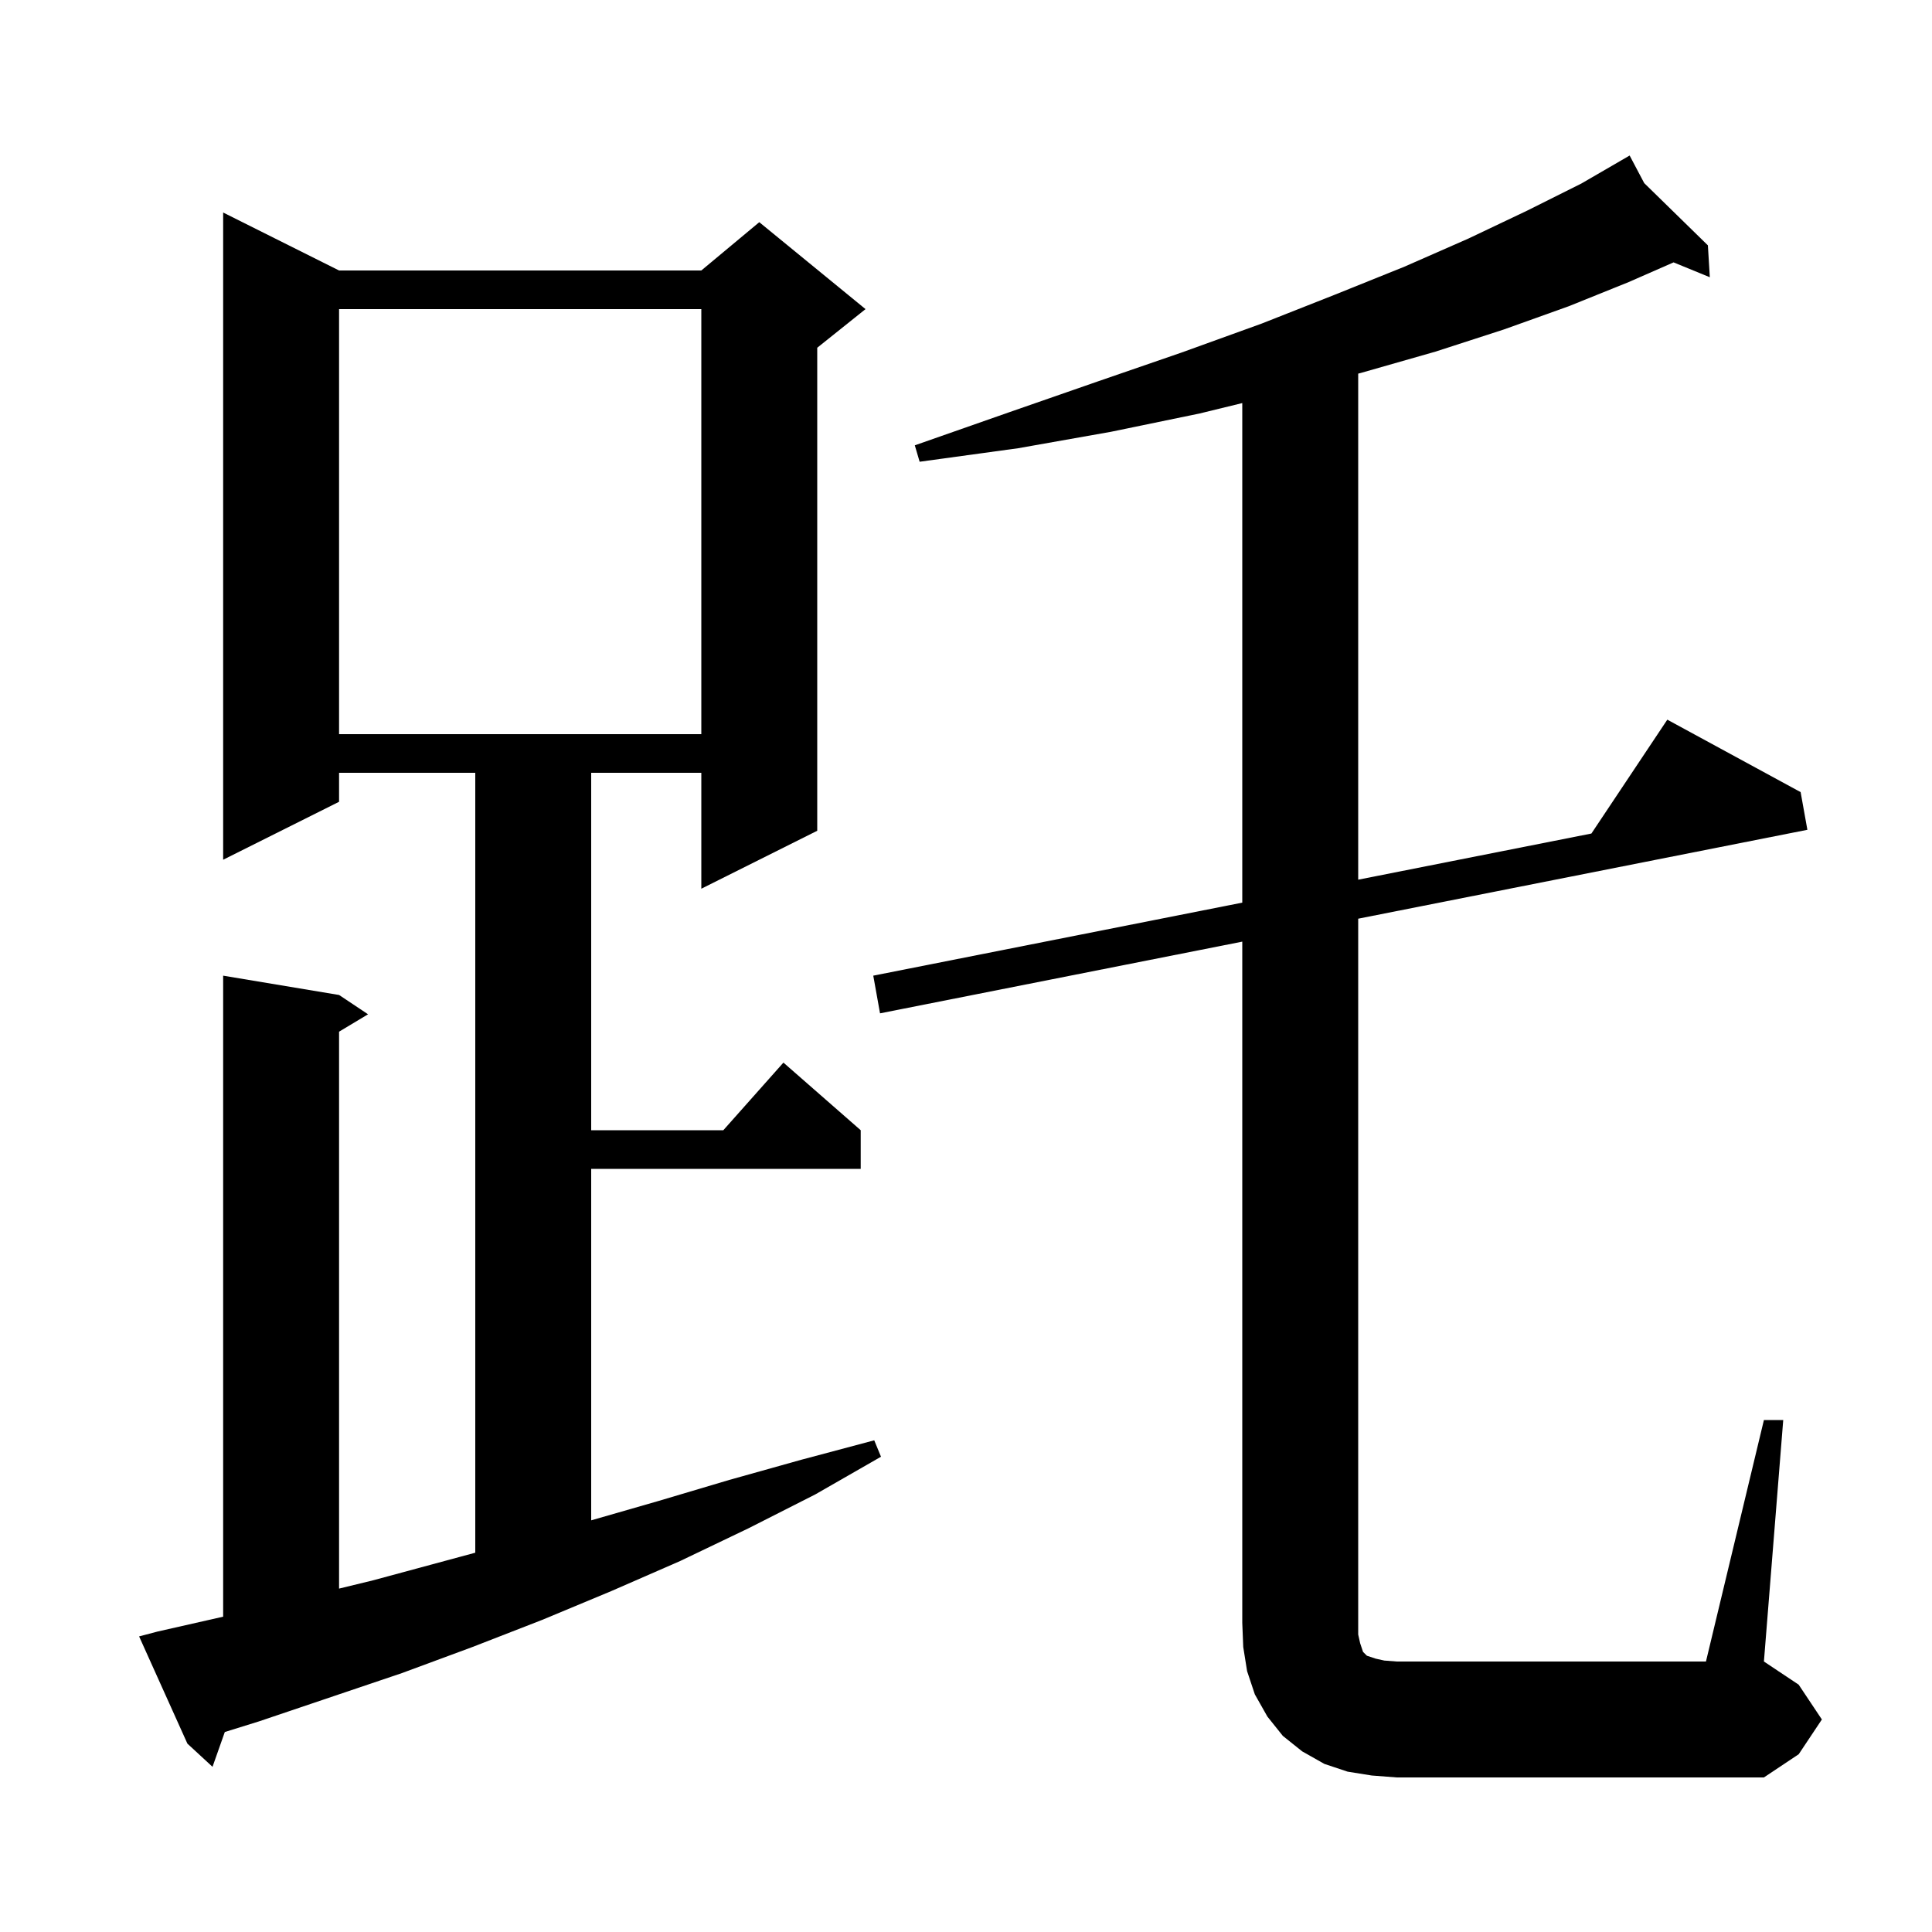 <svg xmlns="http://www.w3.org/2000/svg" xmlns:xlink="http://www.w3.org/1999/xlink" version="1.1" baseProfile="full" viewBox="0 0 200 200" width="200" height="200"><g fill="currentColor"><path d="M 182.6 147.0 L 184.6 147.0 L 182.6 172.0 L 186.2 174.4 L 188.6 178.0 L 186.2 181.6 L 182.6 184.0 L 144.6 184.0 L 142.0 183.8 L 139.5 183.4 L 137.1 182.6 L 134.8 181.3 L 132.8 179.7 L 131.2 177.7 L 129.9 175.4 L 129.1 173.0 L 128.7 170.5 L 128.6 168.0 L 128.6 97.478 L 91.1 104.9 L 90.4 101.0 L 128.6 93.44 L 128.6 41.726 L 124.2 42.8 L 115.0 44.7 L 105.4 46.4 L 95.2 47.8 L 94.7 46.1 L 104.4 42.7 L 113.6 39.5 L 122.3 36.5 L 130.6 33.5 L 138.2 30.5 L 145.4 27.6 L 152.0 24.7 L 158.1 21.8 L 163.7 19.0 L 167.81 16.616 L 167.8 16.6 L 167.814 16.614 L 168.7 16.1 L 170.208 18.955 L 176.8 25.4 L 177.0 28.7 L 173.247 27.162 L 168.6 29.2 L 162.4 31.7 L 155.7 34.1 L 148.6 36.4 L 140.9 38.6 L 140.6 38.678 L 140.6 91.065 L 164.742 86.286 L 172.6 74.5 L 186.4 82.0 L 187.1 85.9 L 140.6 95.103 L 140.6 169.2 L 140.8 170.1 L 141.1 171.0 L 141.5 171.4 L 142.4 171.7 L 143.3 171.9 L 144.6 172.0 L 176.6 172.0 Z M 16.3 168.9 L 23.1 167.359 L 23.1 101.0 L 35.1 103.0 L 38.1 105.0 L 35.1 106.8 L 35.1 164.451 L 38.6 163.6 L 49.2 160.735 L 49.2 80.0 L 35.1 80.0 L 35.1 83.0 L 23.1 89.0 L 23.1 22.0 L 35.1 28.0 L 72.6 28.0 L 78.6 23.0 L 89.6 32.0 L 84.6 36.0 L 84.6 86.0 L 72.6 92.0 L 72.6 80.0 L 61.2 80.0 L 61.2 117.0 L 74.878 117.0 L 81.1 110.0 L 89.1 117.0 L 89.1 121.0 L 61.2 121.0 L 61.2 157.385 L 68.1 155.4 L 75.5 153.2 L 83.0 151.1 L 90.5 149.1 L 91.2 150.8 L 84.4 154.7 L 77.5 158.2 L 70.4 161.6 L 63.3 164.7 L 56.1 167.7 L 48.9 170.5 L 41.6 173.2 L 26.8 178.2 L 23.272 179.297 L 22.0 182.9 L 19.4 180.5 L 14.4 169.4 Z M 35.1 32.0 L 35.1 76.0 L 72.6 76.0 L 72.6 32.0 Z "/></g></svg>